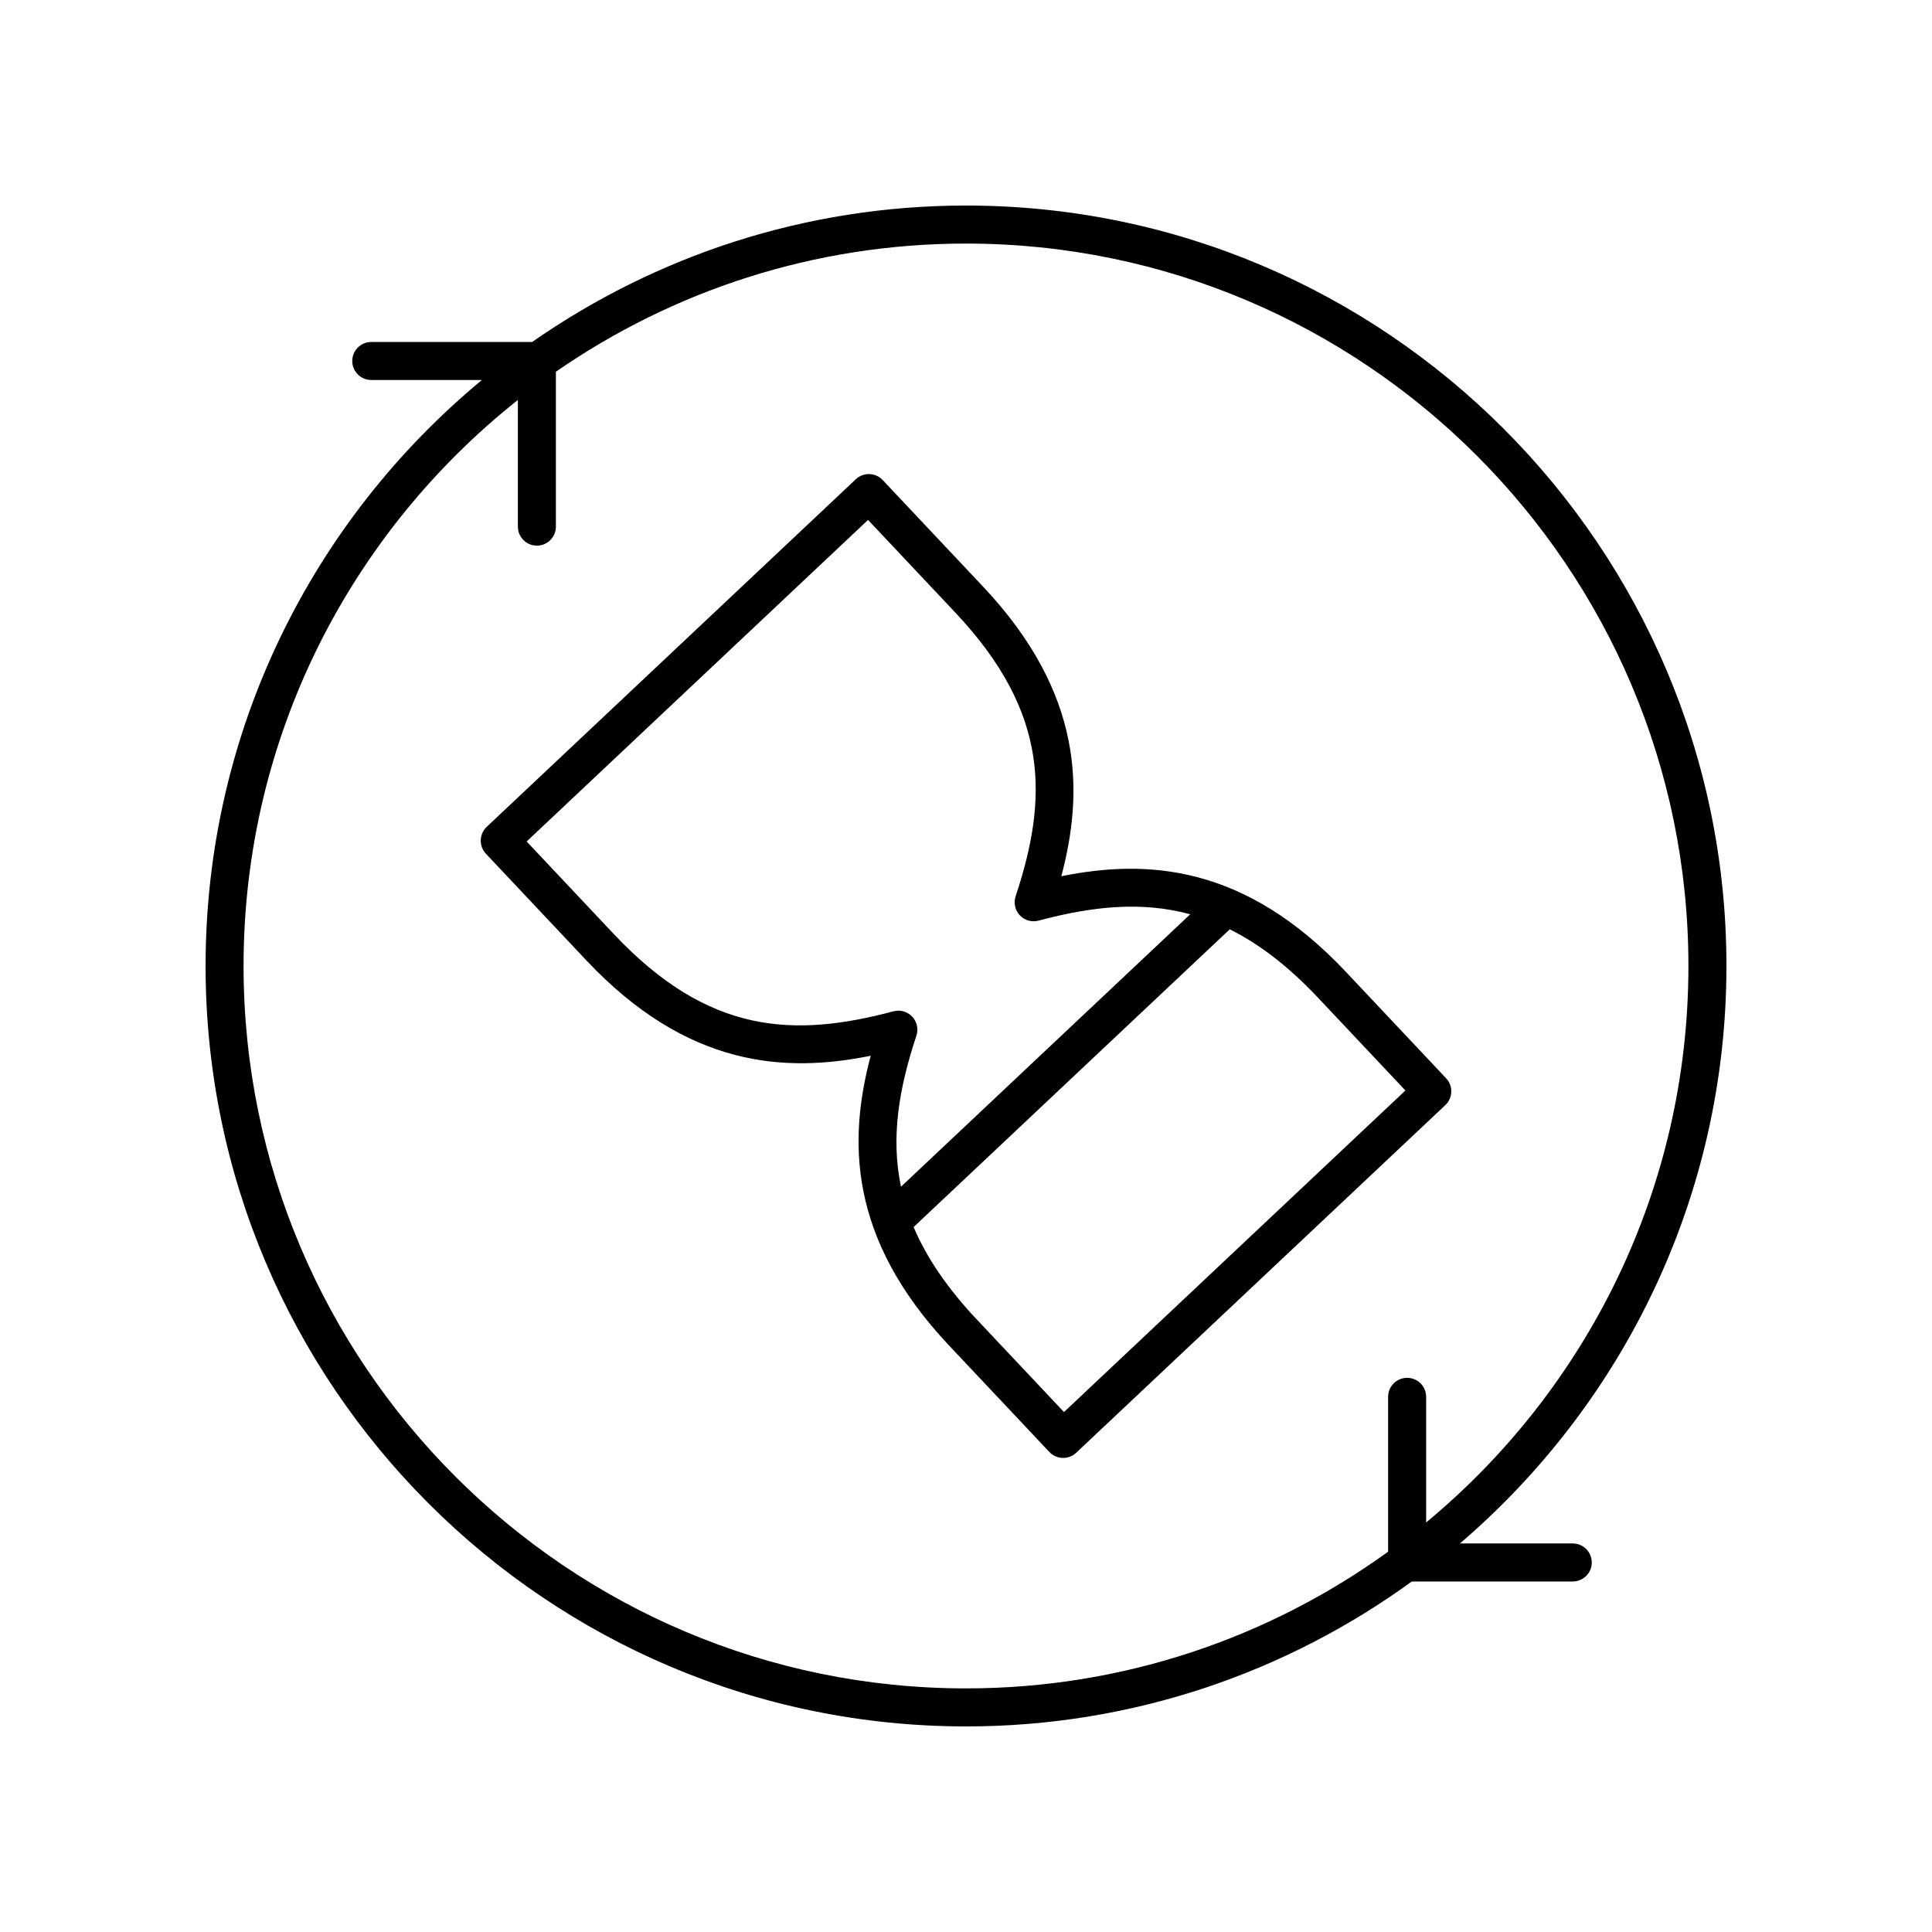 <?xml version="1.0" encoding="UTF-8"?>
<!-- The Best Svg Icon site in the world: iconSvg.co, Visit us! https://iconsvg.co -->
<svg fill="#000000" width="800px" height="800px" version="1.1" viewBox="144 144 512 512" xmlns="http://www.w3.org/2000/svg">
 <g>
  <path d="m400 601.52c44.105 0 84.922-14.281 118.14-38.41h42.656c2.781 0 5.039-2.254 5.039-5.039 0-2.781-2.254-5.039-5.039-5.039h-29.898c43.18-36.988 70.625-91.852 70.625-153.04 0-111.12-90.402-201.52-201.52-201.52-42.715 0-82.34 13.398-114.97 36.156h-42.641c-2.781 0-5.039 2.254-5.039 5.039 0 2.781 2.254 5.039 5.039 5.039h29.32c-44.703 36.988-73.23 92.867-73.23 155.29 0 111.12 90.402 201.52 201.52 201.52zm-118.76-351.52v33.559c0 2.781 2.254 5.039 5.039 5.039 2.781 0 5.039-2.254 5.039-5.039v-41.047c30.898-21.391 68.34-33.965 108.68-33.965 105.56 0 191.45 85.883 191.45 191.45 0 59.27-27.078 112.33-69.504 147.47v-33.289c0-2.781-2.254-5.039-5.039-5.039-2.781 0-5.039 2.254-5.039 5.039v41.039c-31.496 22.758-70.129 36.223-111.87 36.223-105.56 0-191.45-85.883-191.45-191.45 0-60.723 28.453-114.89 72.688-149.99z"/>
  <path d="m299.36 398.48c26.801 28.453 52.734 29.883 75.383 25.309-5.926 22.32-6.051 48.301 20.746 76.758l26.594 28.234c0.992 1.055 2.328 1.586 3.668 1.586 1.238 0 2.481-0.457 3.453-1.371l97.816-92.121c2.023-1.91 2.121-5.098 0.215-7.121l-26.59-28.234c-26.801-28.453-52.738-29.883-75.383-25.309 5.926-22.32 6.051-48.301-20.746-76.758l-26.594-28.234c-1.91-2.031-5.098-2.117-7.121-0.215l-97.816 92.117c-2.023 1.91-2.121 5.098-0.215 7.121zm193.95 9.945 23.137 24.566-90.48 85.215-23.141-24.566c-7.984-8.477-13.352-16.555-16.711-24.457l83.781-78.906c7.691 3.828 15.43 9.668 23.414 18.148zm-119.27-126.64 23.141 24.566c25.094 26.645 24.535 49.324 15.969 75.172-0.582 1.758-0.156 3.691 1.113 5.039 1.266 1.344 3.168 1.891 4.961 1.414 14.133-3.762 27.219-5.223 40.199-1.684l-76.652 72.195c-2.758-13.164-0.516-26.137 4.086-40.023 0.582-1.758 0.156-3.691-1.113-5.039-0.965-1.027-2.297-1.586-3.668-1.586-0.43 0-0.867 0.055-1.293 0.168-26.316 6.992-48.988 6.203-74.082-20.441l-23.137-24.566z"/>
 </g>
</svg>